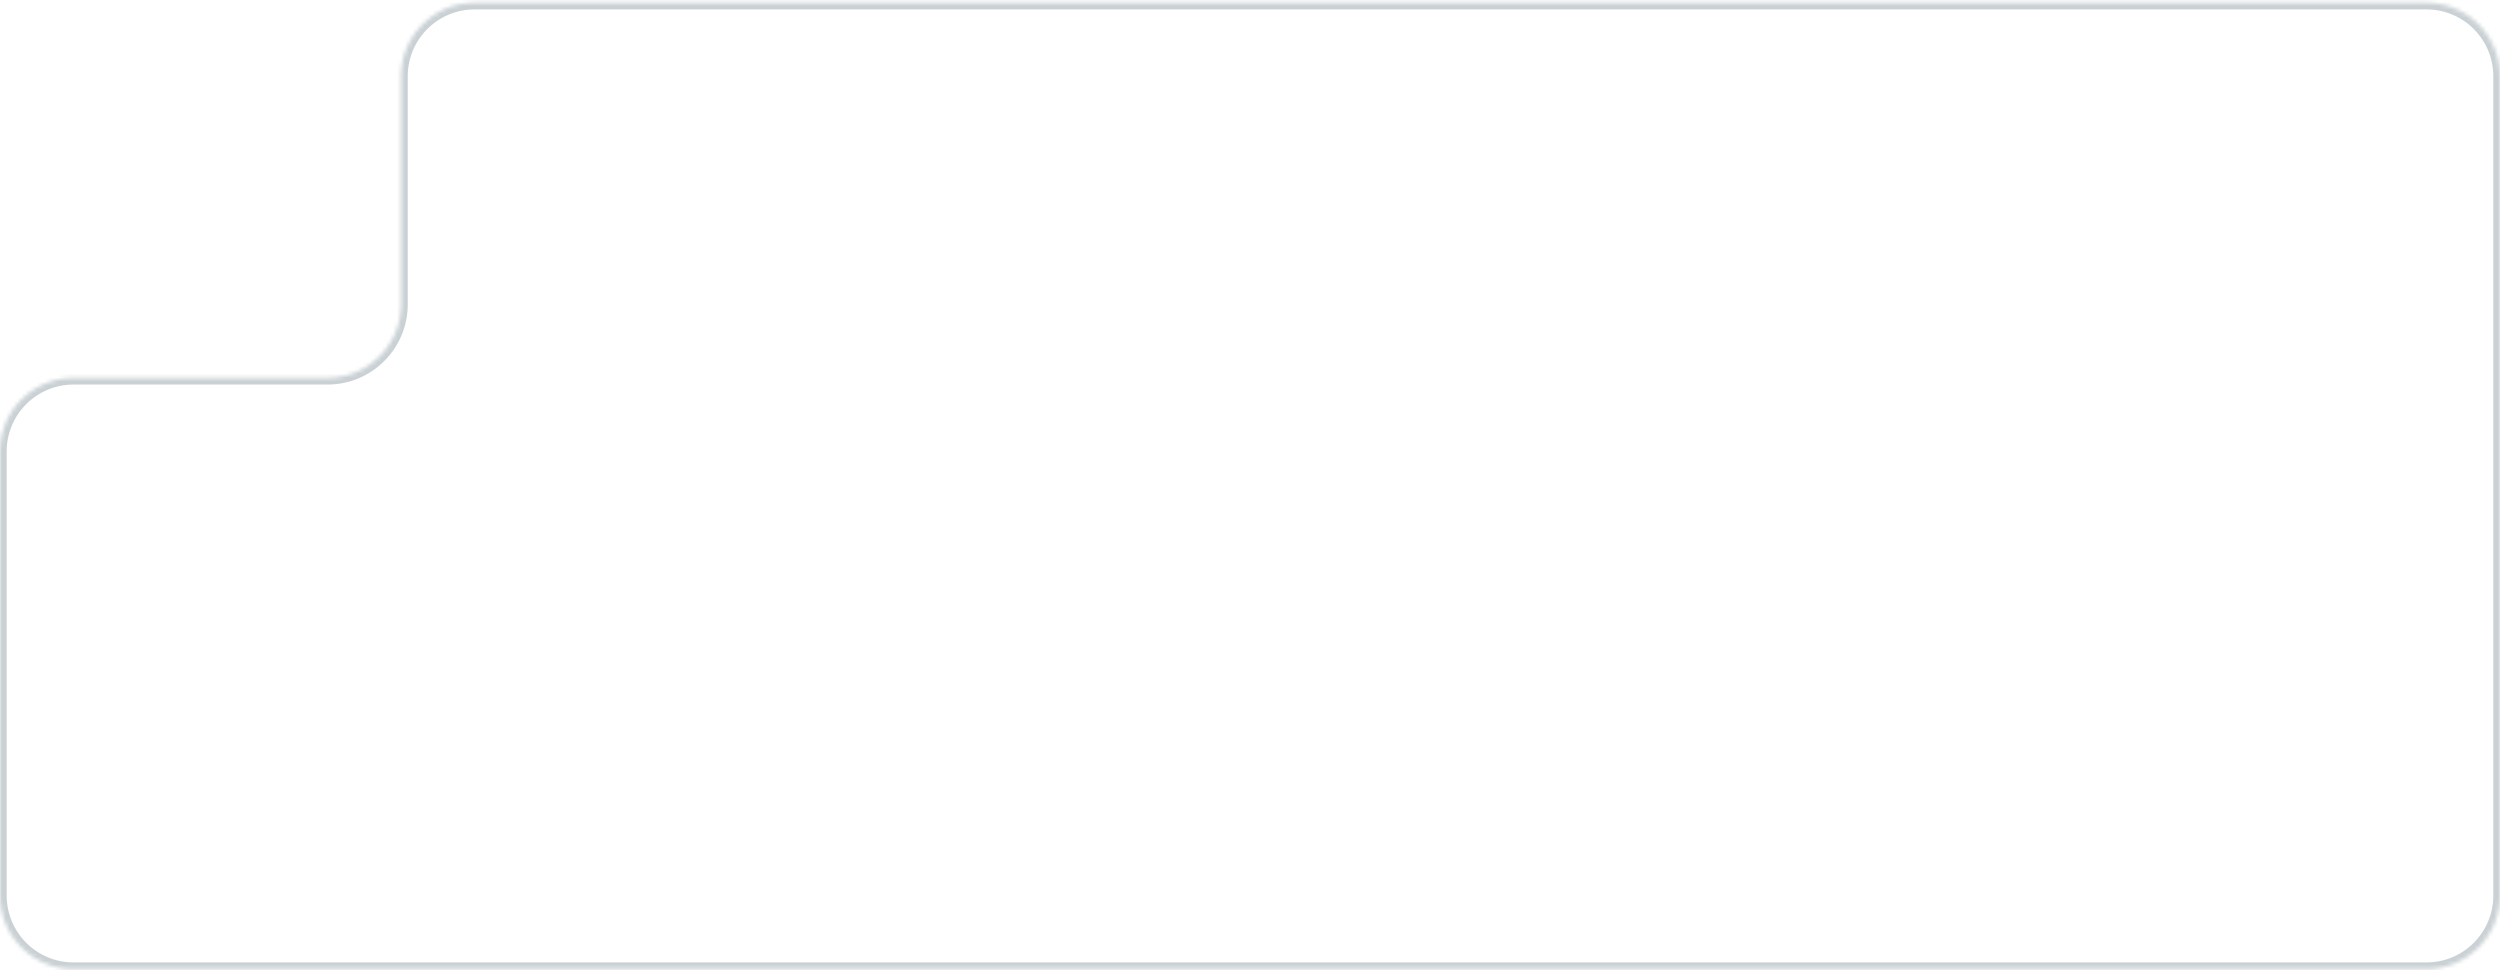 <svg width="639" height="248" viewBox="0 0 639 248" fill="none" xmlns="http://www.w3.org/2000/svg">
<mask id="path-1-inside-1_635_51189" fill="white">
<path d="M639 228.906C639 239.286 630.586 247.7 620.206 247.7H18.794C8.414 247.7 0 239.286 0 228.906V115.377C0 104.997 8.414 96.583 18.794 96.583H83.72C94.099 96.583 102.514 88.169 102.514 77.789V19.494C102.514 9.115 110.928 0.7 121.308 0.7H620.206C630.586 0.7 639 9.115 639 19.494V228.906Z"/>
</mask>
<path d="M620.206 247.7V245.992H18.794V247.7V249.409H620.206V247.7ZM0 228.906H1.709V115.377H0H-1.709V228.906H0ZM18.794 96.583V98.292H83.72V96.583V94.874H18.794V96.583ZM102.514 77.789H104.222V19.494H102.514H100.805V77.789H102.514ZM121.308 0.7V2.409H620.206V0.7V-1.008H121.308V0.7ZM639 19.494H637.291V228.906H639H640.709V19.494H639ZM620.206 0.7V2.409C629.642 2.409 637.291 10.058 637.291 19.494H639H640.709C640.709 8.171 631.529 -1.008 620.206 -1.008V0.7ZM102.514 19.494H104.222C104.222 10.058 111.872 2.409 121.308 2.409V0.7V-1.008C109.984 -1.008 100.805 8.171 100.805 19.494H102.514ZM83.72 96.583V98.292C95.043 98.292 104.222 89.112 104.222 77.789H102.514H100.805C100.805 87.225 93.156 94.874 83.72 94.874V96.583ZM0 115.377H1.709C1.709 105.941 9.358 98.292 18.794 98.292V96.583V94.874C7.471 94.874 -1.709 104.054 -1.709 115.377H0ZM18.794 247.7V245.992C9.358 245.992 1.709 238.342 1.709 228.906H0H-1.709C-1.709 240.229 7.471 249.409 18.794 249.409V247.7ZM620.206 247.7V249.409C631.529 249.409 640.709 240.229 640.709 228.906H639H637.291C637.291 238.342 629.642 245.992 620.206 245.992V247.7Z" fill="#CAD1D4" mask="url(#path-1-inside-1_635_51189)"/>
</svg>
